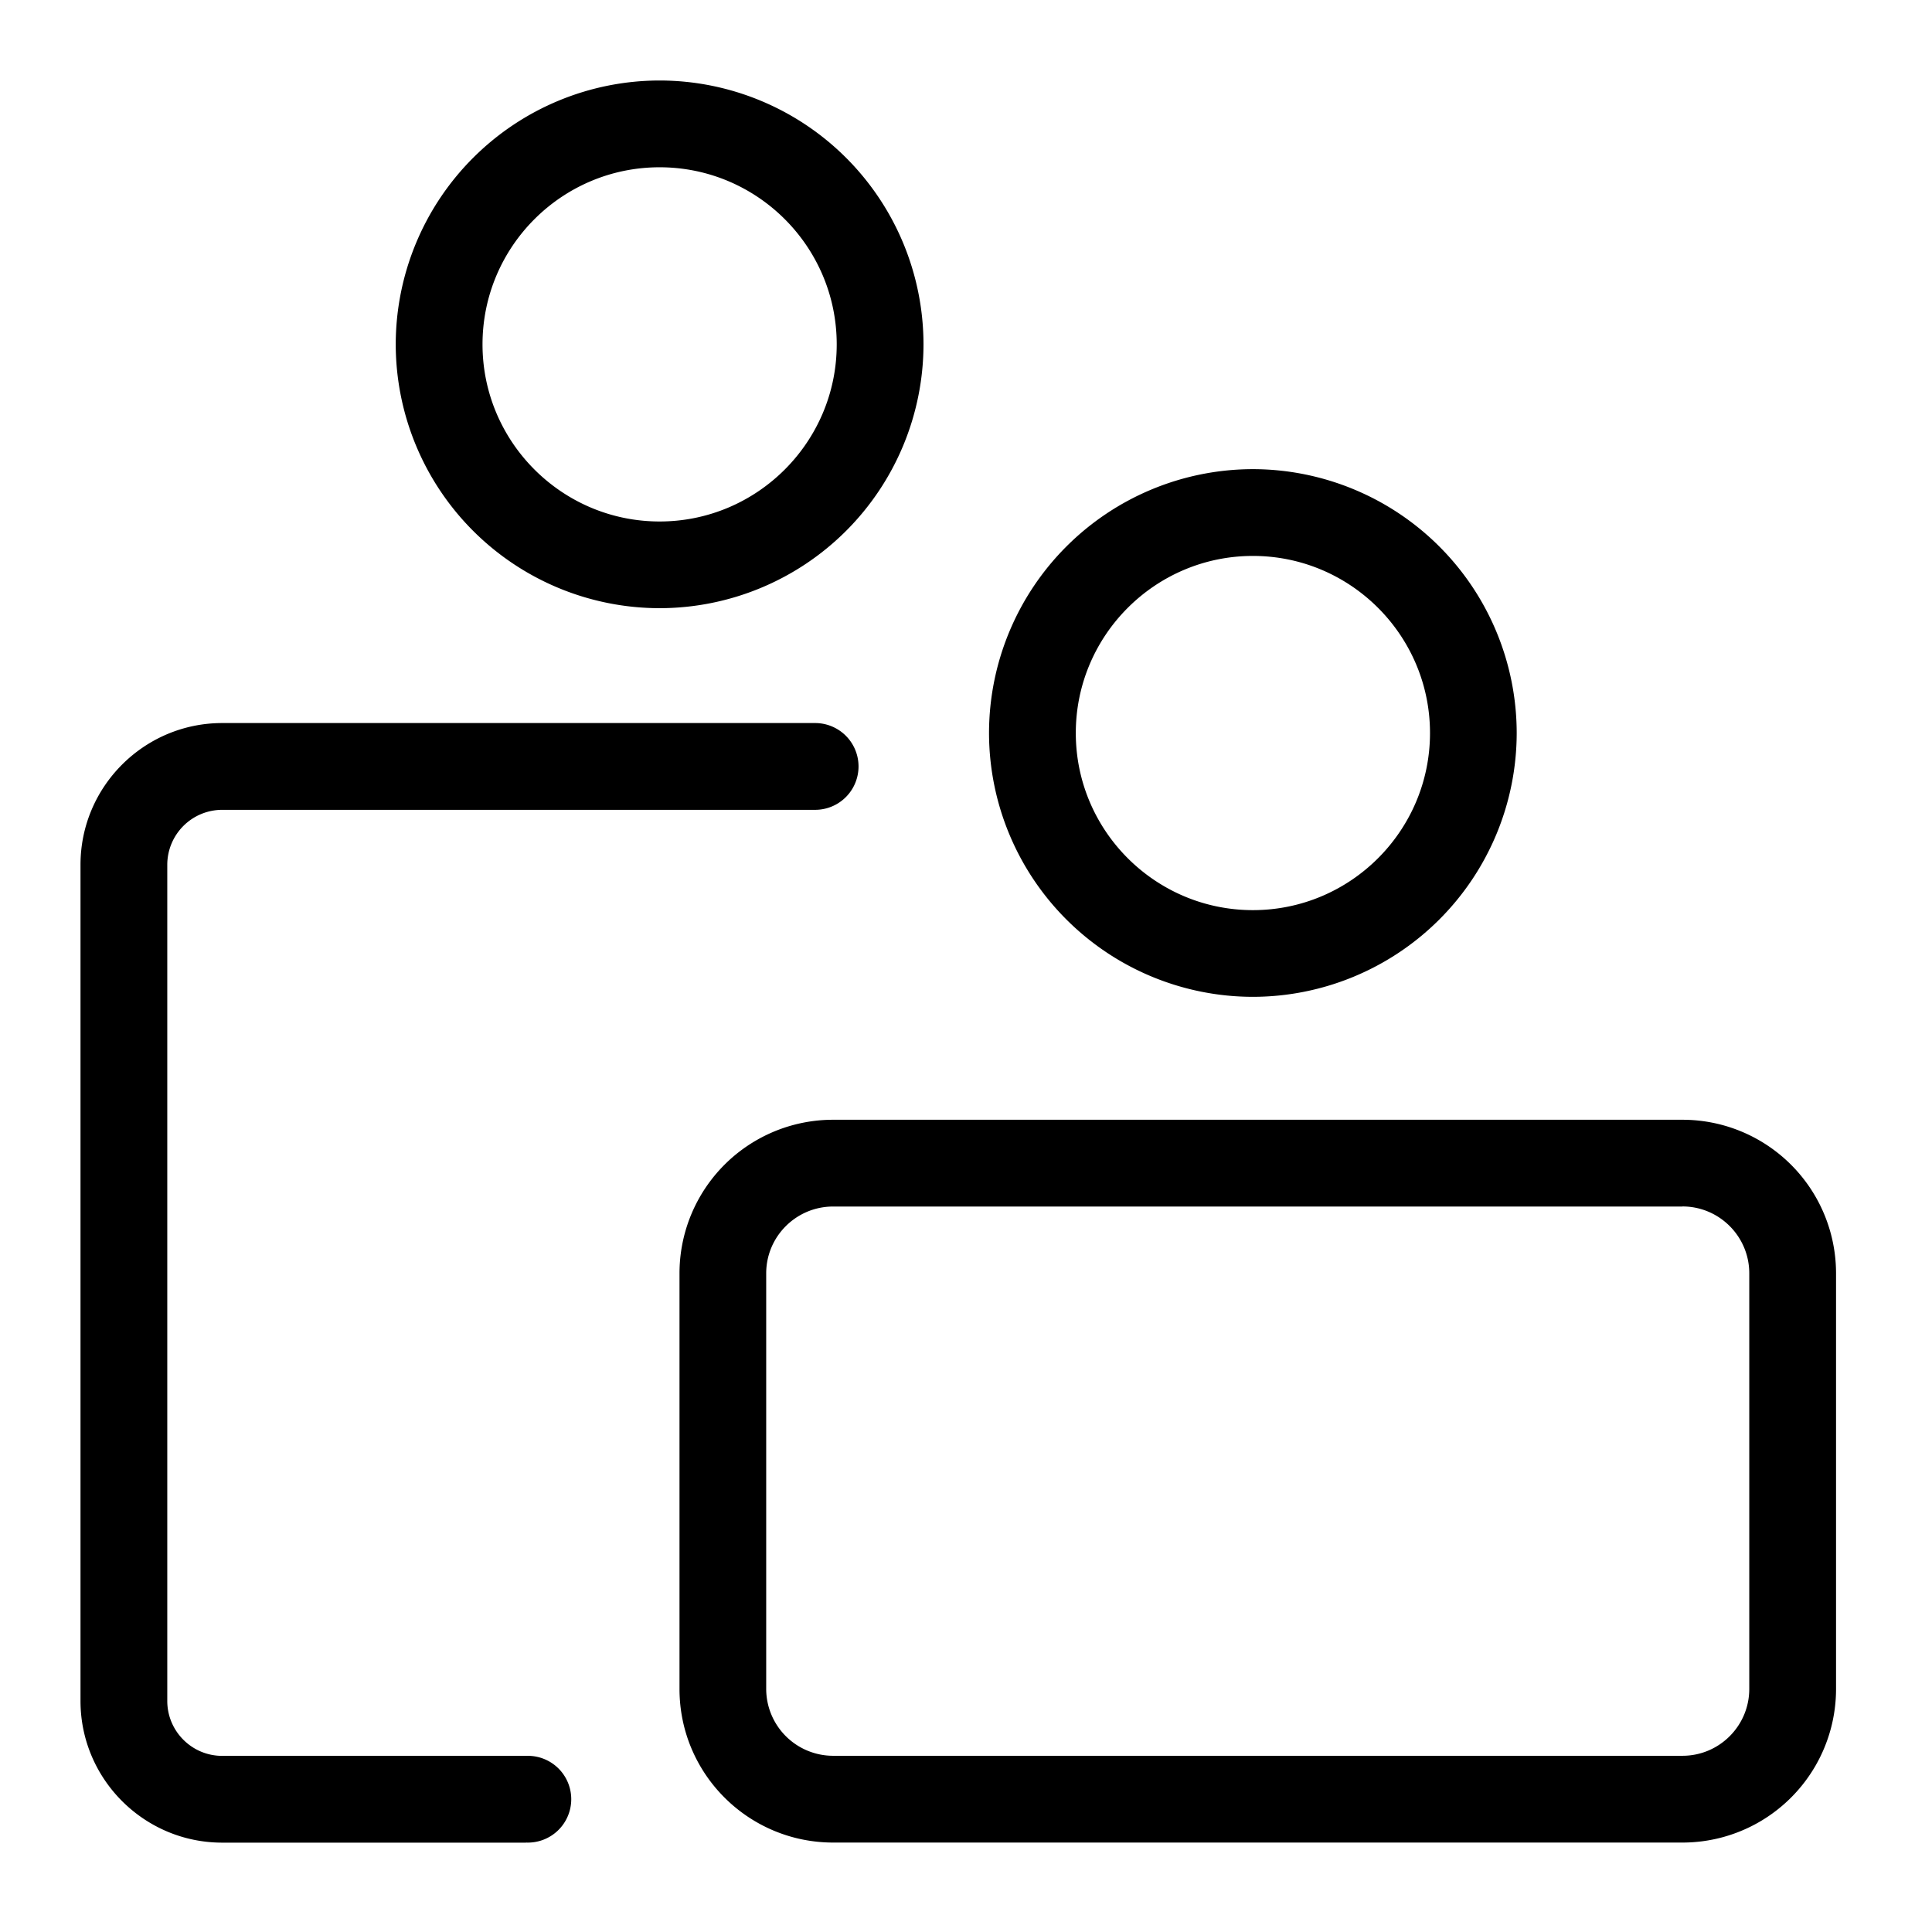 <?xml version="1.0" encoding="utf-8"?>
<svg xmlns="http://www.w3.org/2000/svg" width="24" height="24" viewBox="0 0 24 24">
    <g fill="#000" fill-rule="evenodd">
        <path d="M8.194 2.078c-1.213 0-2.2.986-2.2 2.2 0 1.212.987 2.2 2.2 2.2s2.2-.988 2.2-2.2c0-1.214-.987-2.2-2.2-2.2m0 5.477a3.281 3.281 0 0 1-3.278-3.278A3.281 3.281 0 0 1 8.194 1a3.281 3.281 0 0 1 3.278 3.277 3.281 3.281 0 0 1-3.278 3.278M15.564 6.906c-1.213 0-2.2.987-2.2 2.2s.987 2.2 2.2 2.2 2.2-.987 2.2-2.2-.987-2.2-2.2-2.2m0 5.477a3.281 3.281 0 0 1-3.278-3.277 3.281 3.281 0 0 1 3.278-3.278 3.281 3.281 0 0 1 3.277 3.278 3.281 3.281 0 0 1-3.277 3.277M20.901 13.91h-10.55a1.908 1.908 0 0 0-1.91 1.908v5.163c0 1.054.855 1.908 1.91 1.908H20.9a1.908 1.908 0 0 0 1.908-1.908v-5.163a1.908 1.908 0 0 0-1.908-1.908m0 1.077c.458 0 .83.373.83.83v5.164c0 .458-.372.83-.83.83h-10.55a.832.832 0 0 1-.832-.83v-5.163c0-.458.373-.83.831-.83h10.551"/>
        <path d="M6.534 22.89H2.76c-.97 0-1.76-.79-1.76-1.76V10.742c0-.97.79-1.76 1.76-1.76h7.366a.539.539 0 1 1 0 1.078H2.76a.683.683 0 0 0-.682.682V21.13c0 .376.306.682.682.682h3.774a.539.539 0 1 1 0 1.077"/>
    </g>
</svg>